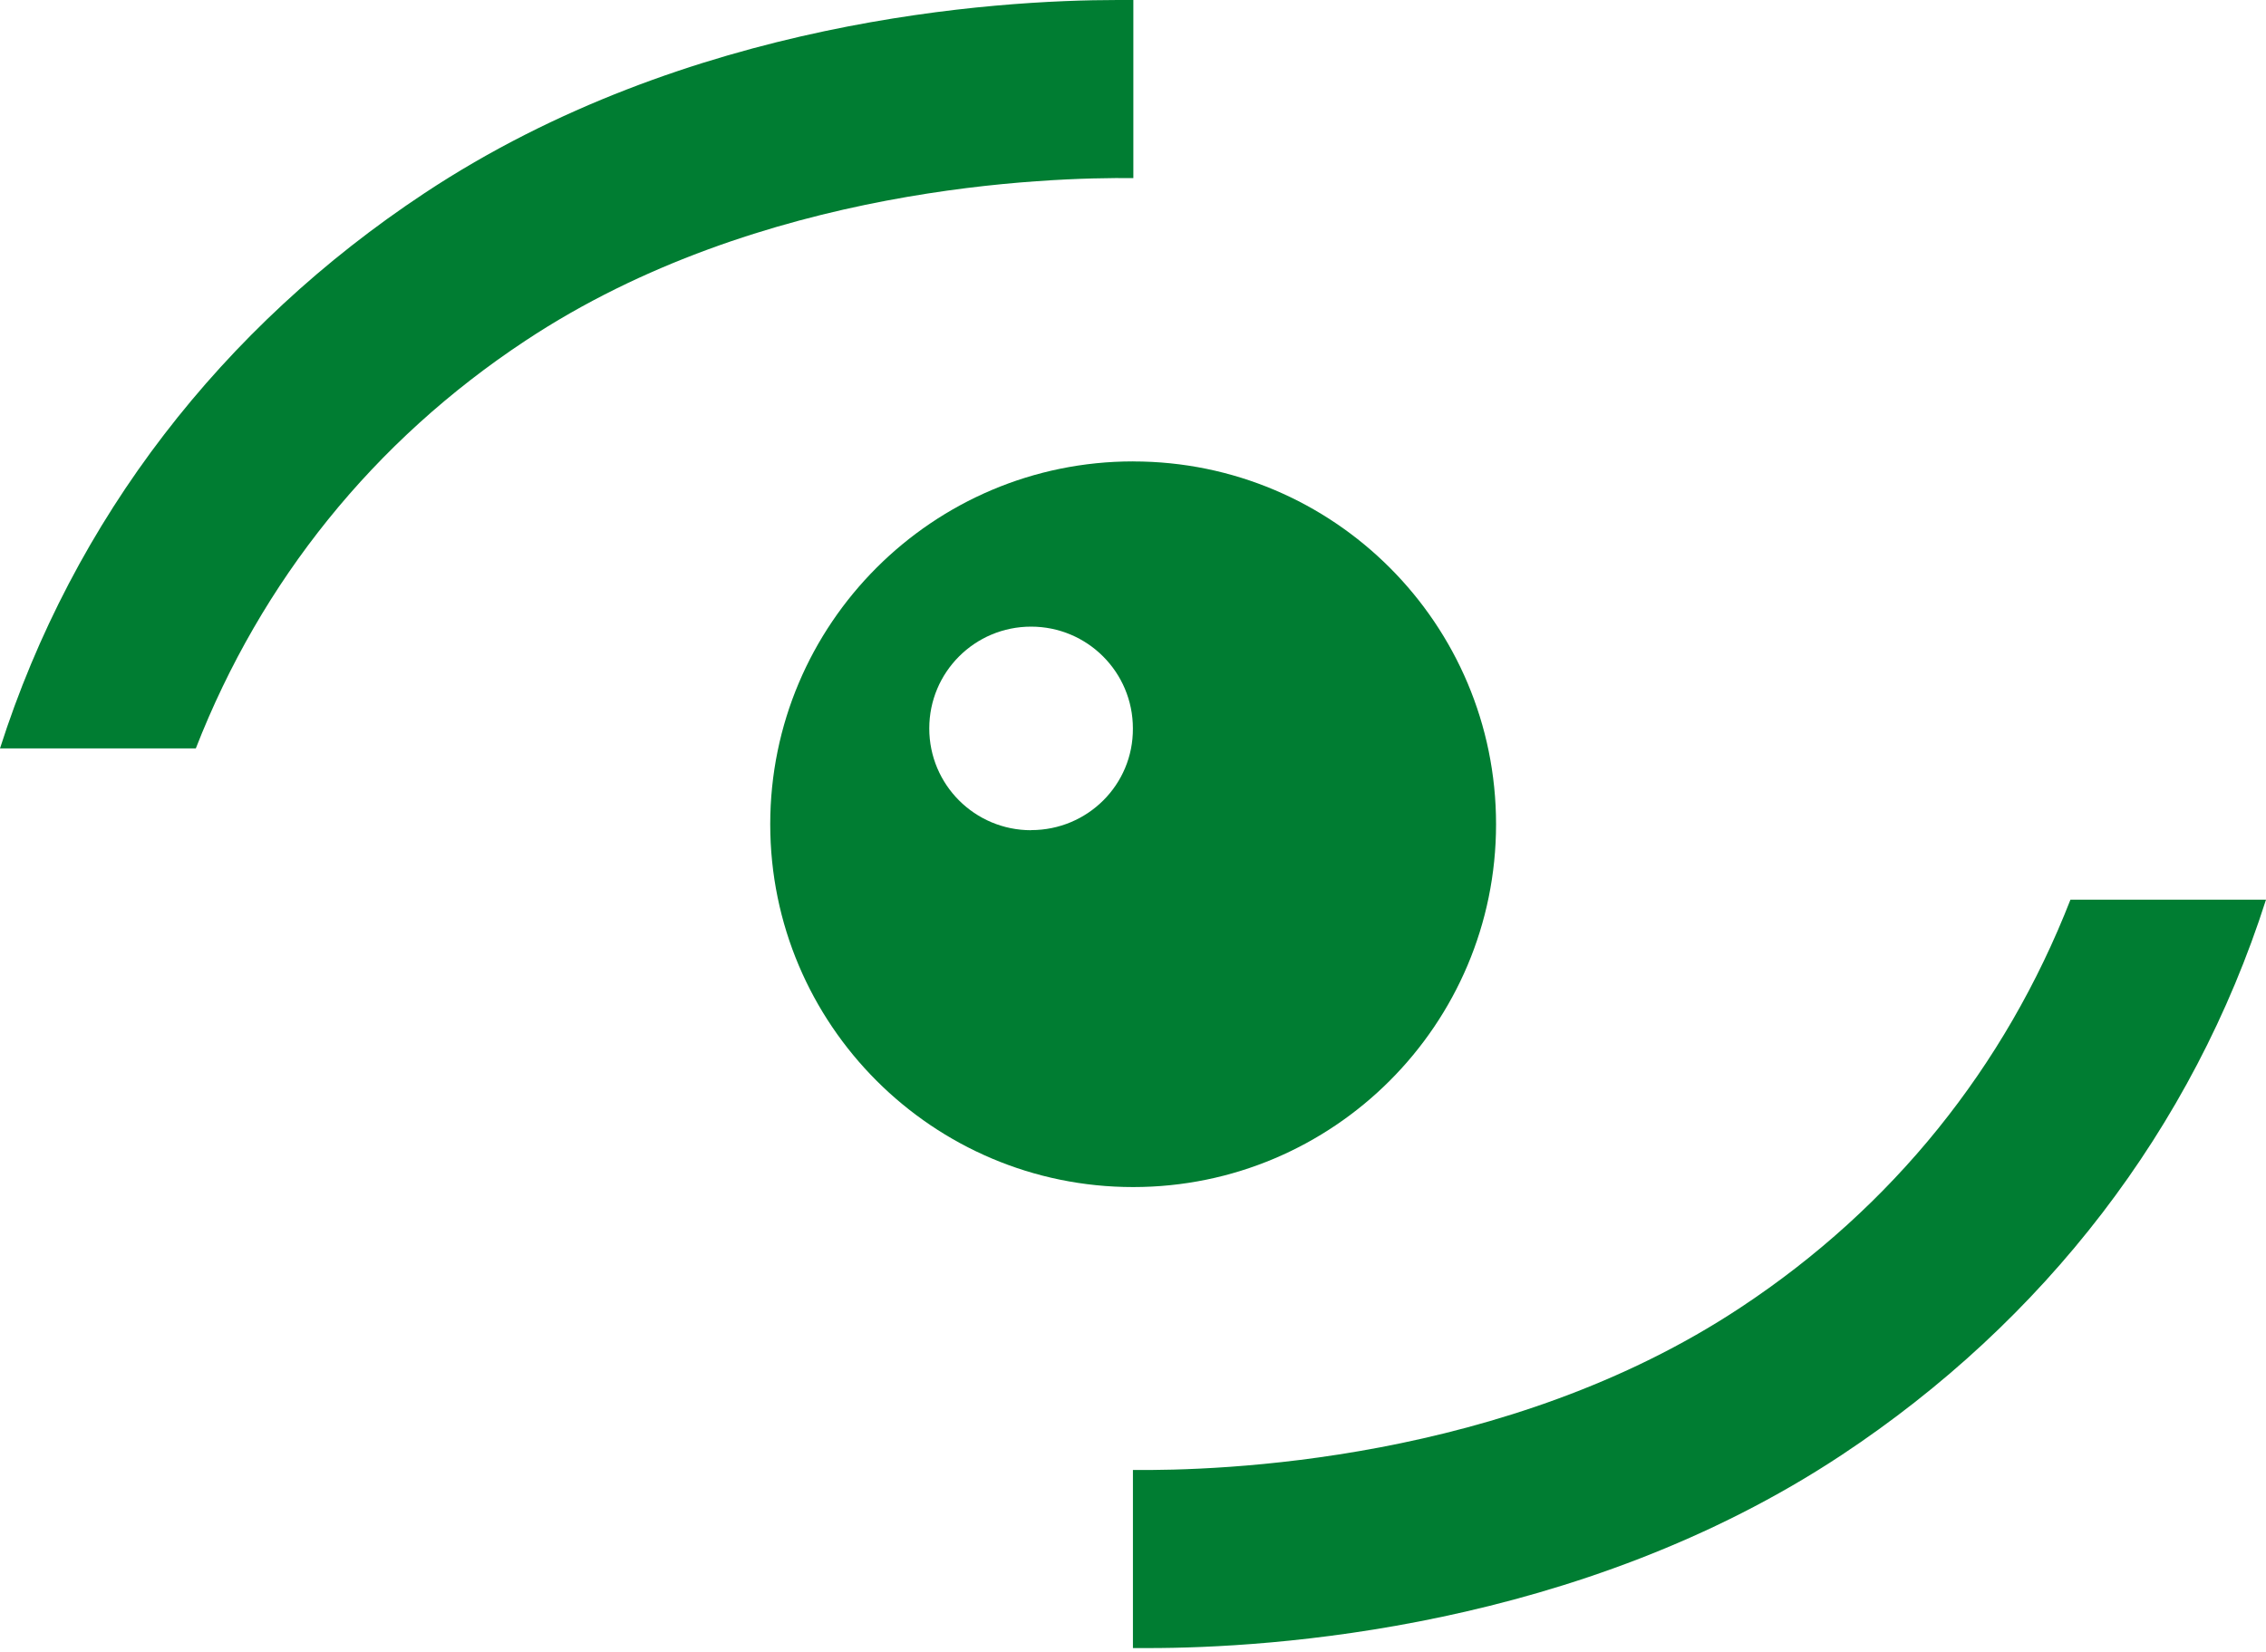 <?xml version="1.0" encoding="UTF-8"?> <svg xmlns="http://www.w3.org/2000/svg" width="421" height="307" viewBox="0 0 421 307" fill="none"> <path d="M384.67 167.185C372.536 198.28 351.619 224.32 323.414 242.952C279.743 271.888 225.946 273.323 210.487 273.165V306.263H213.371C235.907 306.263 293.259 302.76 342.165 270.381C379.719 245.52 407.365 209.855 421 167.185H384.657H384.67Z" fill="#007D32"></path> <path d="M36.383 139.072C48.517 107.976 69.427 81.936 97.632 63.304C141.31 34.374 195.107 32.926 210.566 33.097V0H207.682C185.145 0 127.787 3.503 78.888 35.882C41.281 60.75 13.629 96.408 0 139.078H36.409L36.383 139.072Z" fill="#007D32"></path> <path d="M210.526 85.742C173.314 85.742 143.101 115.949 143.101 153.168C143.101 190.386 173.314 220.593 210.526 220.593C247.745 220.593 277.952 190.386 277.952 153.168C277.952 115.949 247.798 85.749 210.533 85.749L210.526 85.742ZM191.565 154.28C181.103 154.28 172.649 145.826 172.649 135.365C172.649 124.903 181.103 116.449 191.565 116.449C202.02 116.449 210.48 124.903 210.48 135.365C210.546 145.833 202.053 154.26 191.584 154.26L191.565 154.28Z" fill="#007D32"></path> </svg> 